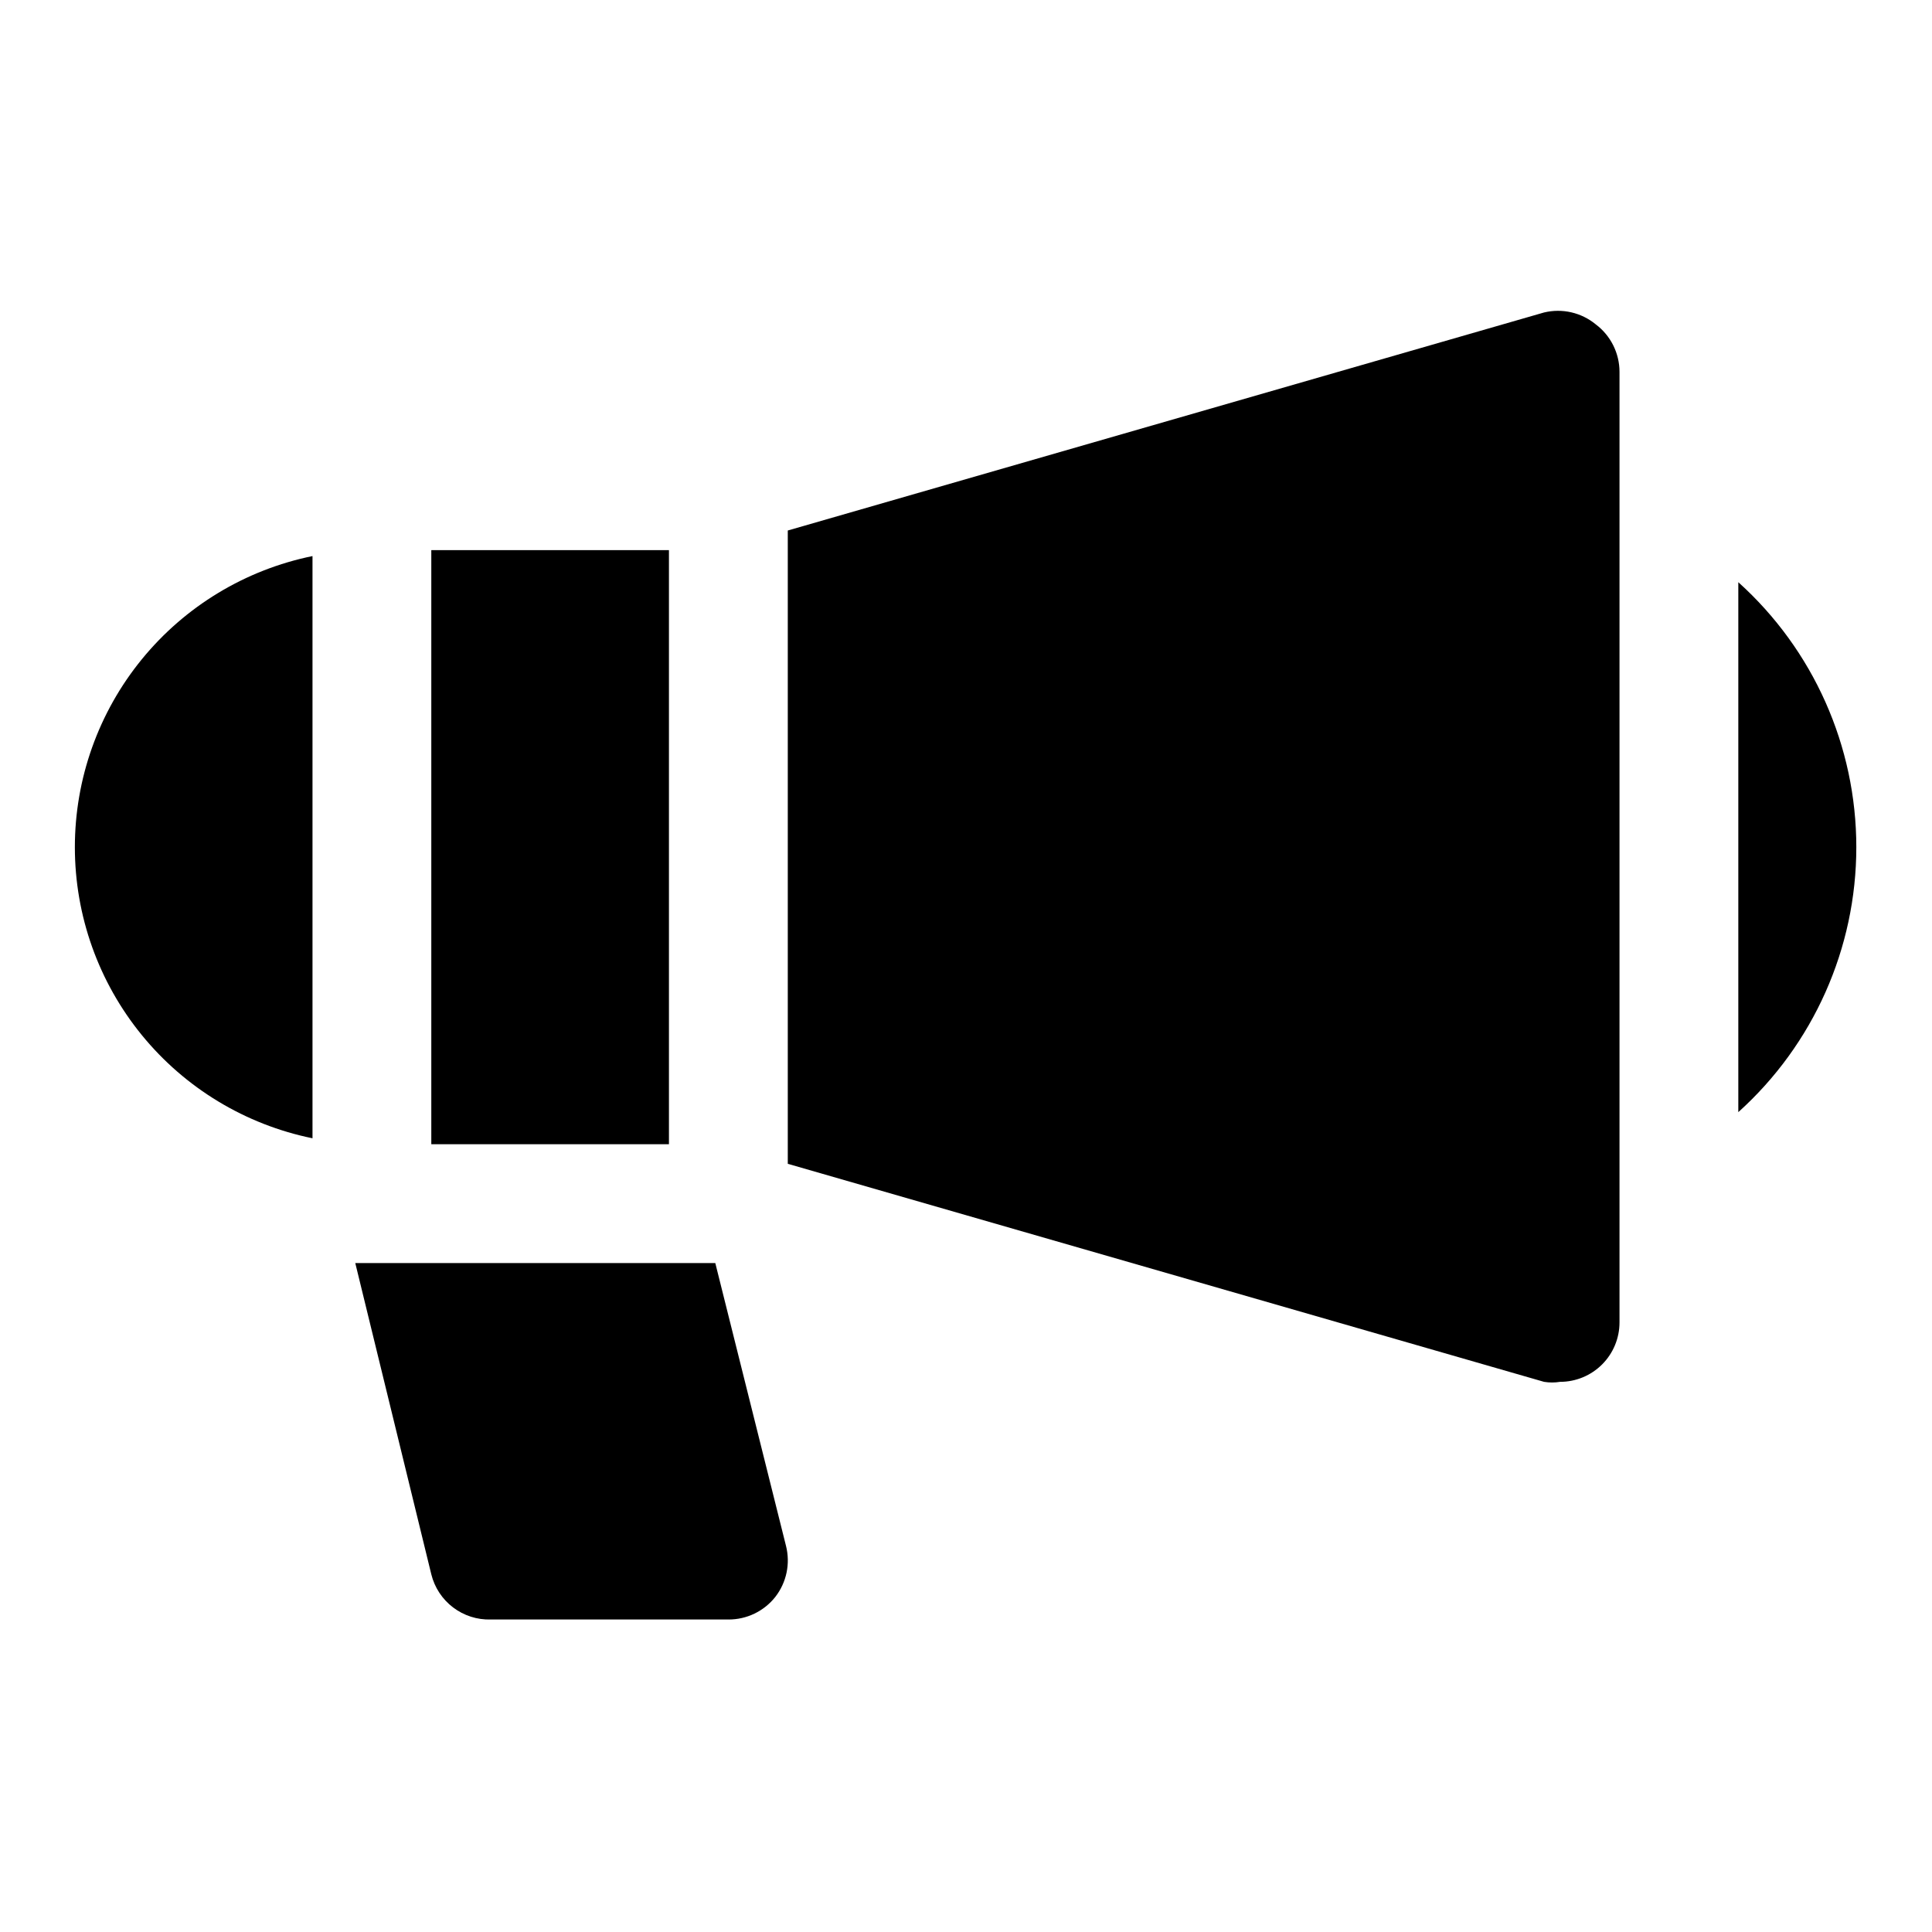 <?xml version="1.0" encoding="UTF-8"?>
<!-- Uploaded to: ICON Repo, www.iconrepo.com, Generator: ICON Repo Mixer Tools -->
<svg fill="#000000" width="800px" height="800px" version="1.1" viewBox="144 144 512 512" xmlns="http://www.w3.org/2000/svg">
 <g>
  <path d="m604.67 298.29v140.44c19.906-17.918 31.273-43.438 31.273-70.219s-11.367-52.305-31.273-70.219z"/>
  <path d="m258.3 289.79h62.977v157.44h-62.977z"/>
  <path d="m553.19 226.81-200.42 57.781v167.83l200.42 57.781c1.41 0.23 2.844 0.23 4.25 0 4.176 0 8.18-1.66 11.133-4.613 2.953-2.949 4.613-6.957 4.613-11.133v-251.9c0-4.957-2.332-9.621-6.297-12.598-3.82-3.141-8.891-4.305-13.699-3.148z"/>
  <path d="m163.84 368.51c0 18.145 6.266 35.738 17.742 49.797 11.473 14.059 27.457 23.719 45.234 27.348v-154.29c-17.777 3.629-33.762 13.293-45.234 27.352-11.477 14.059-17.742 31.648-17.742 49.797z"/>
  <path d="m333.56 478.72h-95.41l20.152 82.5c0.863 3.492 2.894 6.586 5.762 8.762 2.863 2.176 6.387 3.309 9.984 3.203h62.977c4.844 0.027 9.434-2.18 12.438-5.984 2.981-3.832 4.027-8.828 2.832-13.539z"/>
 </g>
</svg>